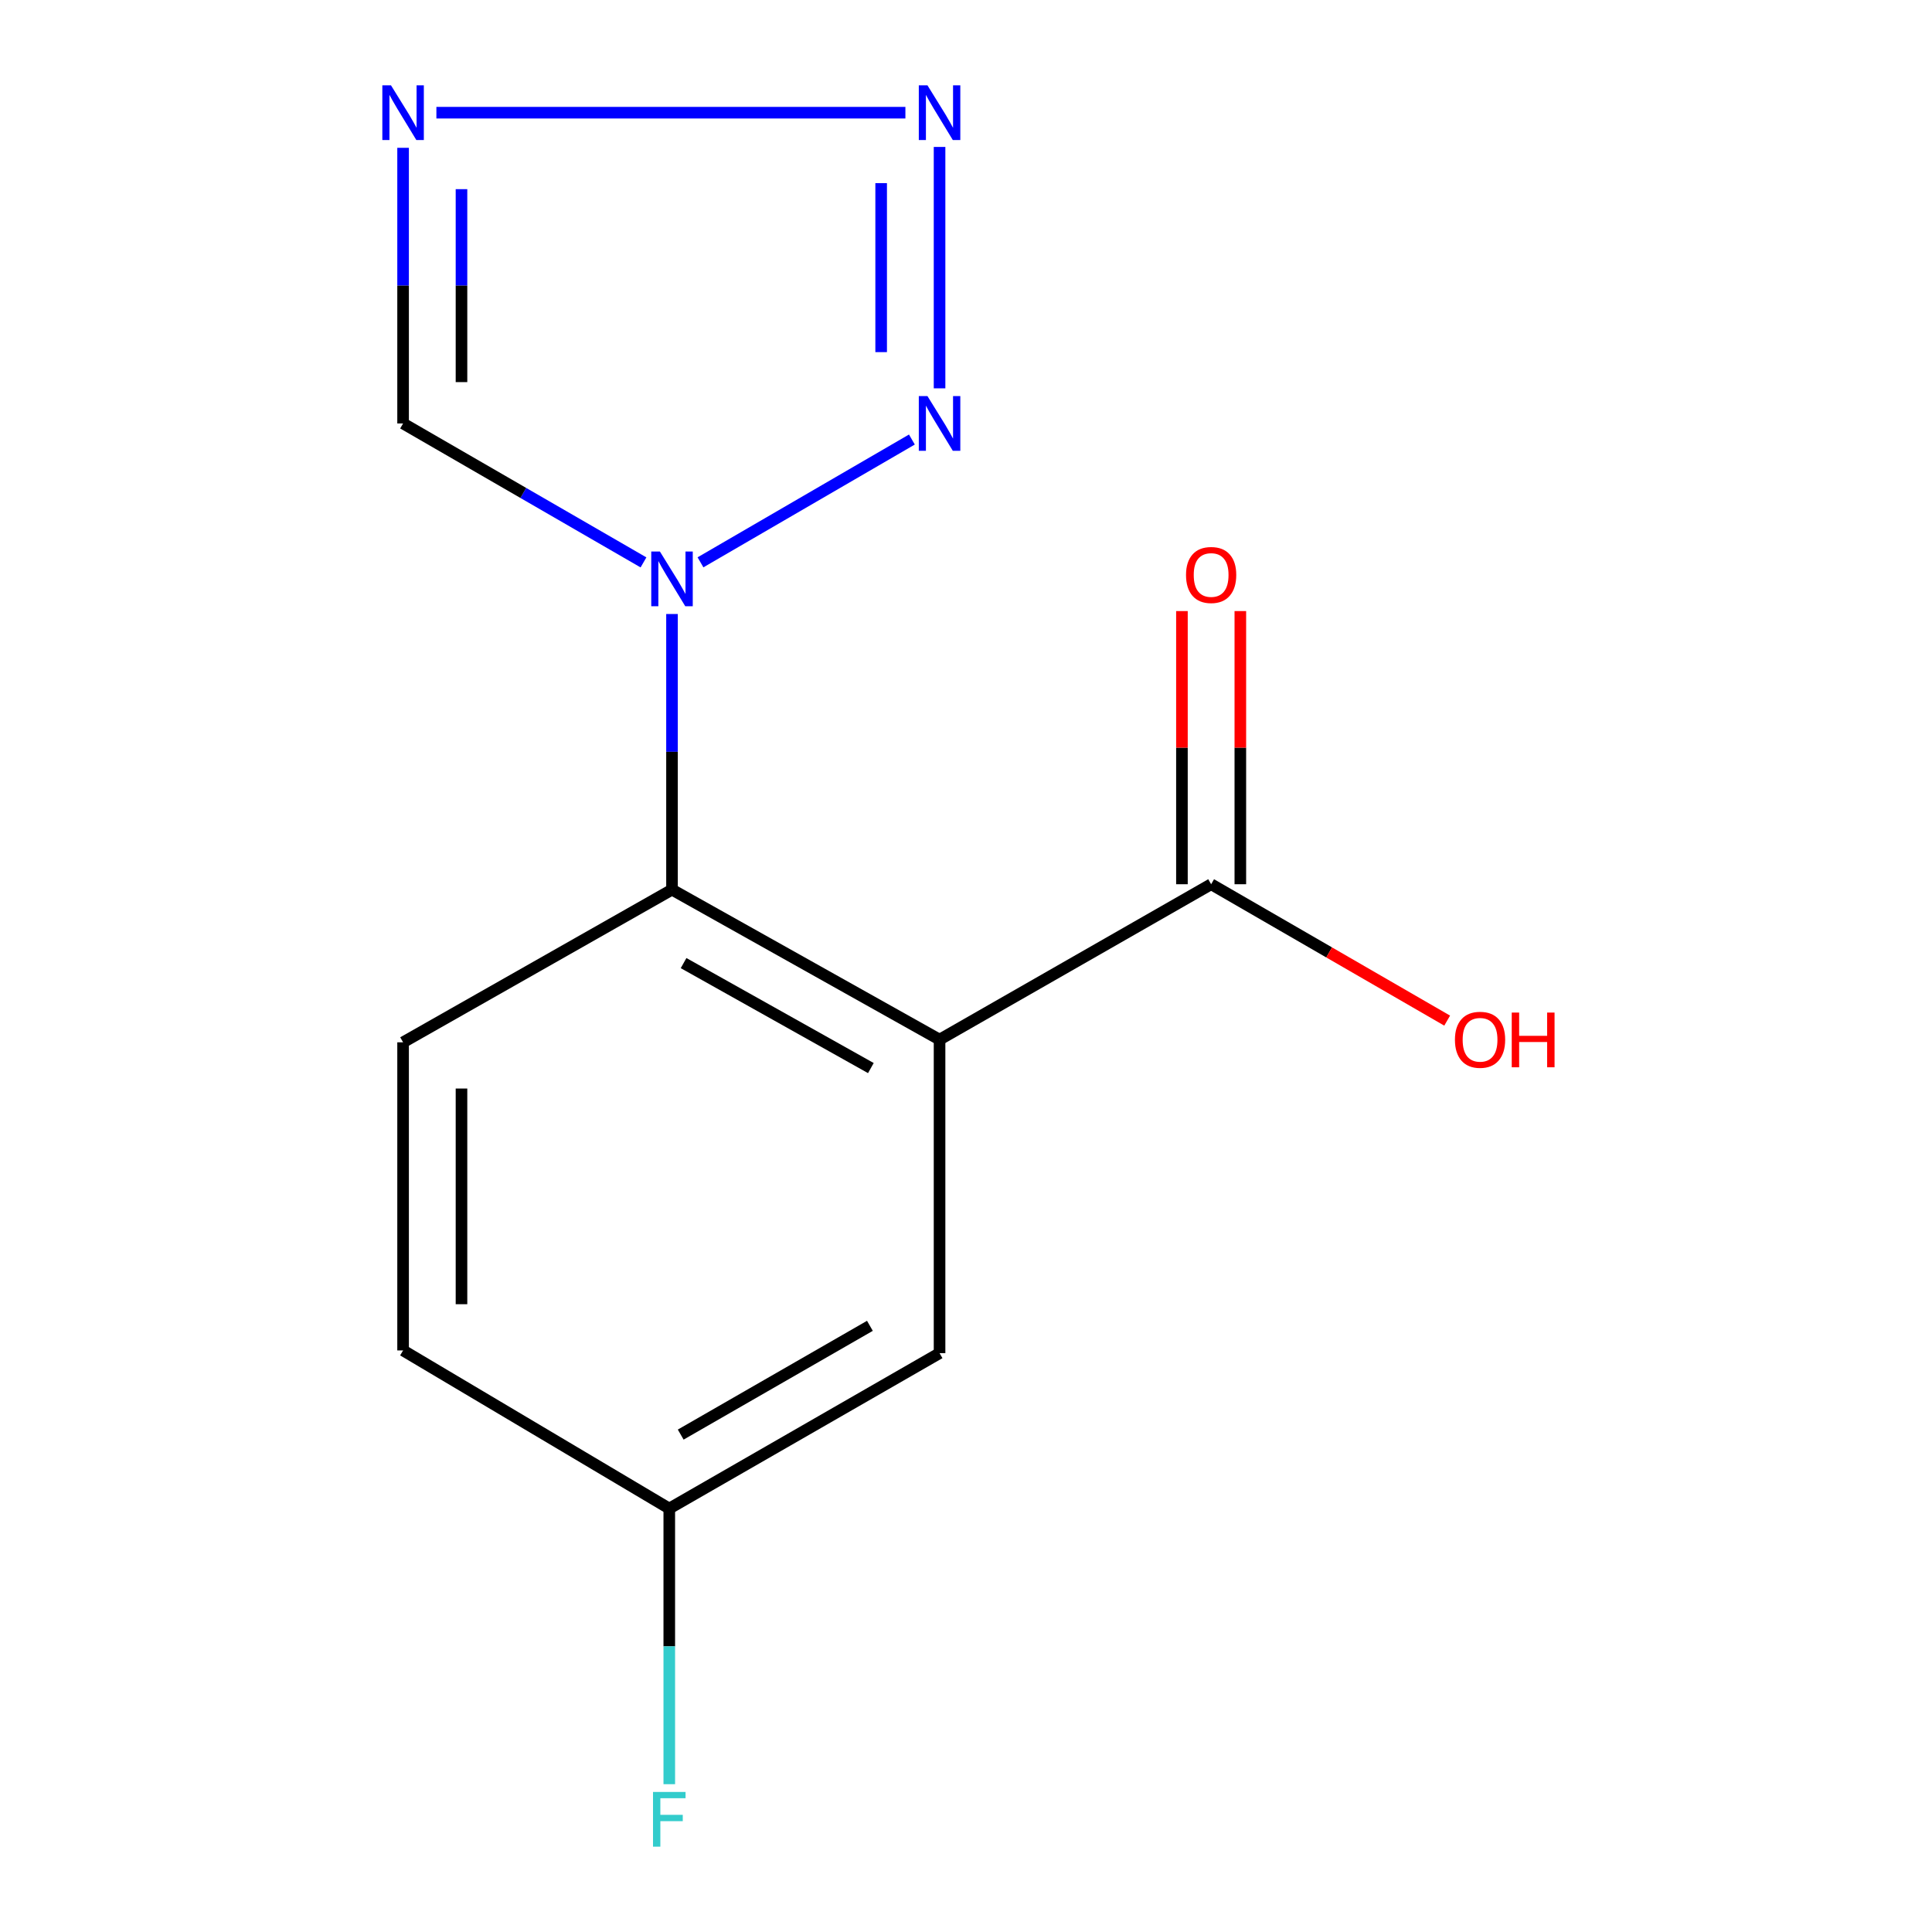 <?xml version='1.0' encoding='iso-8859-1'?>
<svg version='1.1' baseProfile='full'
              xmlns='http://www.w3.org/2000/svg'
                      xmlns:rdkit='http://www.rdkit.org/xml'
                      xmlns:xlink='http://www.w3.org/1999/xlink'
                  xml:space='preserve'
width='1000px' height='1000px' viewBox='0 0 1000 1000'>
<!-- END OF HEADER -->
<rect style='opacity:1.0;fill:#FFFFFF;stroke:none' width='1000' height='1000' x='0' y='0'> </rect>
<path class='bond-3' d='M 486.314,538.106 L 347.828,460.483' style='fill:none;fill-rule:evenodd;stroke:#000000;stroke-width:6px;stroke-linecap:butt;stroke-linejoin:miter;stroke-opacity:1' />
<path class='bond-3' d='M 450.76,552.833 L 353.82,498.496' style='fill:none;fill-rule:evenodd;stroke:#000000;stroke-width:6px;stroke-linecap:butt;stroke-linejoin:miter;stroke-opacity:1' />
<path class='bond-6' d='M 486.314,538.106 L 626.882,457.678' style='fill:none;fill-rule:evenodd;stroke:#000000;stroke-width:6px;stroke-linecap:butt;stroke-linejoin:miter;stroke-opacity:1' />
<path class='bond-8' d='M 486.314,538.106 L 486.314,700.389' style='fill:none;fill-rule:evenodd;stroke:#000000;stroke-width:6px;stroke-linecap:butt;stroke-linejoin:miter;stroke-opacity:1' />
<path class='bond-0' d='M 347.828,317.809 L 347.828,389.146' style='fill:none;fill-rule:evenodd;stroke:#0000FF;stroke-width:6px;stroke-linecap:butt;stroke-linejoin:miter;stroke-opacity:1' />
<path class='bond-0' d='M 347.828,389.146 L 347.828,460.483' style='fill:none;fill-rule:evenodd;stroke:#000000;stroke-width:6px;stroke-linecap:butt;stroke-linejoin:miter;stroke-opacity:1' />
<path class='bond-1' d='M 362.572,291.063 L 471.996,227.5' style='fill:none;fill-rule:evenodd;stroke:#0000FF;stroke-width:6px;stroke-linecap:butt;stroke-linejoin:miter;stroke-opacity:1' />
<path class='bond-5' d='M 333.069,291.097 L 270.853,255.14' style='fill:none;fill-rule:evenodd;stroke:#0000FF;stroke-width:6px;stroke-linecap:butt;stroke-linejoin:miter;stroke-opacity:1' />
<path class='bond-5' d='M 270.853,255.14 L 208.637,219.183' style='fill:none;fill-rule:evenodd;stroke:#000000;stroke-width:6px;stroke-linecap:butt;stroke-linejoin:miter;stroke-opacity:1' />
<path class='bond-2' d='M 486.314,201.001 L 486.314,76.054' style='fill:none;fill-rule:evenodd;stroke:#0000FF;stroke-width:6px;stroke-linecap:butt;stroke-linejoin:miter;stroke-opacity:1' />
<path class='bond-2' d='M 456.084,182.259 L 456.084,94.796' style='fill:none;fill-rule:evenodd;stroke:#0000FF;stroke-width:6px;stroke-linecap:butt;stroke-linejoin:miter;stroke-opacity:1' />
<path class='bond-15' d='M 468.632,58.327 L 225.877,58.327' style='fill:none;fill-rule:evenodd;stroke:#0000FF;stroke-width:6px;stroke-linecap:butt;stroke-linejoin:miter;stroke-opacity:1' />
<path class='bond-7' d='M 347.828,460.483 L 208.637,539.5' style='fill:none;fill-rule:evenodd;stroke:#000000;stroke-width:6px;stroke-linecap:butt;stroke-linejoin:miter;stroke-opacity:1' />
<path class='bond-4' d='M 208.637,76.508 L 208.637,147.846' style='fill:none;fill-rule:evenodd;stroke:#0000FF;stroke-width:6px;stroke-linecap:butt;stroke-linejoin:miter;stroke-opacity:1' />
<path class='bond-4' d='M 208.637,147.846 L 208.637,219.183' style='fill:none;fill-rule:evenodd;stroke:#000000;stroke-width:6px;stroke-linecap:butt;stroke-linejoin:miter;stroke-opacity:1' />
<path class='bond-4' d='M 238.867,97.909 L 238.867,147.846' style='fill:none;fill-rule:evenodd;stroke:#0000FF;stroke-width:6px;stroke-linecap:butt;stroke-linejoin:miter;stroke-opacity:1' />
<path class='bond-4' d='M 238.867,147.846 L 238.867,197.782' style='fill:none;fill-rule:evenodd;stroke:#000000;stroke-width:6px;stroke-linecap:butt;stroke-linejoin:miter;stroke-opacity:1' />
<path class='bond-9' d='M 641.997,457.678 L 641.997,386.985' style='fill:none;fill-rule:evenodd;stroke:#000000;stroke-width:6px;stroke-linecap:butt;stroke-linejoin:miter;stroke-opacity:1' />
<path class='bond-9' d='M 641.997,386.985 L 641.997,316.292' style='fill:none;fill-rule:evenodd;stroke:#FF0000;stroke-width:6px;stroke-linecap:butt;stroke-linejoin:miter;stroke-opacity:1' />
<path class='bond-9' d='M 611.767,457.678 L 611.767,386.985' style='fill:none;fill-rule:evenodd;stroke:#000000;stroke-width:6px;stroke-linecap:butt;stroke-linejoin:miter;stroke-opacity:1' />
<path class='bond-9' d='M 611.767,386.985 L 611.767,316.292' style='fill:none;fill-rule:evenodd;stroke:#FF0000;stroke-width:6px;stroke-linecap:butt;stroke-linejoin:miter;stroke-opacity:1' />
<path class='bond-11' d='M 626.882,457.678 L 687.968,492.975' style='fill:none;fill-rule:evenodd;stroke:#000000;stroke-width:6px;stroke-linecap:butt;stroke-linejoin:miter;stroke-opacity:1' />
<path class='bond-11' d='M 687.968,492.975 L 749.054,528.272' style='fill:none;fill-rule:evenodd;stroke:#FF0000;stroke-width:6px;stroke-linecap:butt;stroke-linejoin:miter;stroke-opacity:1' />
<path class='bond-14' d='M 208.637,539.5 L 208.637,698.979' style='fill:none;fill-rule:evenodd;stroke:#000000;stroke-width:6px;stroke-linecap:butt;stroke-linejoin:miter;stroke-opacity:1' />
<path class='bond-14' d='M 238.867,563.422 L 238.867,675.057' style='fill:none;fill-rule:evenodd;stroke:#000000;stroke-width:6px;stroke-linecap:butt;stroke-linejoin:miter;stroke-opacity:1' />
<path class='bond-10' d='M 486.314,700.389 L 346.417,780.817' style='fill:none;fill-rule:evenodd;stroke:#000000;stroke-width:6px;stroke-linecap:butt;stroke-linejoin:miter;stroke-opacity:1' />
<path class='bond-10' d='M 450.262,686.246 L 352.335,742.546' style='fill:none;fill-rule:evenodd;stroke:#000000;stroke-width:6px;stroke-linecap:butt;stroke-linejoin:miter;stroke-opacity:1' />
<path class='bond-12' d='M 346.417,780.817 L 208.637,698.979' style='fill:none;fill-rule:evenodd;stroke:#000000;stroke-width:6px;stroke-linecap:butt;stroke-linejoin:miter;stroke-opacity:1' />
<path class='bond-13' d='M 346.417,780.817 L 346.417,852.154' style='fill:none;fill-rule:evenodd;stroke:#000000;stroke-width:6px;stroke-linecap:butt;stroke-linejoin:miter;stroke-opacity:1' />
<path class='bond-13' d='M 346.417,852.154 L 346.417,923.492' style='fill:none;fill-rule:evenodd;stroke:#33CCCC;stroke-width:6px;stroke-linecap:butt;stroke-linejoin:miter;stroke-opacity:1' />
<path  class='atom-1' d='M 341.568 285.467
L 350.848 300.467
Q 351.768 301.947, 353.248 304.627
Q 354.728 307.307, 354.808 307.467
L 354.808 285.467
L 358.568 285.467
L 358.568 313.787
L 354.688 313.787
L 344.728 297.387
Q 343.568 295.467, 342.328 293.267
Q 341.128 291.067, 340.768 290.387
L 340.768 313.787
L 337.088 313.787
L 337.088 285.467
L 341.568 285.467
' fill='#0000FF'/>
<path  class='atom-2' d='M 480.054 205.023
L 489.334 220.023
Q 490.254 221.503, 491.734 224.183
Q 493.214 226.863, 493.294 227.023
L 493.294 205.023
L 497.054 205.023
L 497.054 233.343
L 493.174 233.343
L 483.214 216.943
Q 482.054 215.023, 480.814 212.823
Q 479.614 210.623, 479.254 209.943
L 479.254 233.343
L 475.574 233.343
L 475.574 205.023
L 480.054 205.023
' fill='#0000FF'/>
<path  class='atom-3' d='M 480.054 44.167
L 489.334 59.167
Q 490.254 60.647, 491.734 63.327
Q 493.214 66.007, 493.294 66.167
L 493.294 44.167
L 497.054 44.167
L 497.054 72.487
L 493.174 72.487
L 483.214 56.087
Q 482.054 54.167, 480.814 51.967
Q 479.614 49.767, 479.254 49.087
L 479.254 72.487
L 475.574 72.487
L 475.574 44.167
L 480.054 44.167
' fill='#0000FF'/>
<path  class='atom-5' d='M 202.377 44.167
L 211.657 59.167
Q 212.577 60.647, 214.057 63.327
Q 215.537 66.007, 215.617 66.167
L 215.617 44.167
L 219.377 44.167
L 219.377 72.487
L 215.497 72.487
L 205.537 56.087
Q 204.377 54.167, 203.137 51.967
Q 201.937 49.767, 201.577 49.087
L 201.577 72.487
L 197.897 72.487
L 197.897 44.167
L 202.377 44.167
' fill='#0000FF'/>
<path  class='atom-10' d='M 613.882 297.608
Q 613.882 290.808, 617.242 287.008
Q 620.602 283.208, 626.882 283.208
Q 633.162 283.208, 636.522 287.008
Q 639.882 290.808, 639.882 297.608
Q 639.882 304.488, 636.482 308.408
Q 633.082 312.288, 626.882 312.288
Q 620.642 312.288, 617.242 308.408
Q 613.882 304.528, 613.882 297.608
M 626.882 309.088
Q 631.202 309.088, 633.522 306.208
Q 635.882 303.288, 635.882 297.608
Q 635.882 292.048, 633.522 289.248
Q 631.202 286.408, 626.882 286.408
Q 622.562 286.408, 620.202 289.208
Q 617.882 292.008, 617.882 297.608
Q 617.882 303.328, 620.202 306.208
Q 622.562 309.088, 626.882 309.088
' fill='#FF0000'/>
<path  class='atom-12' d='M 753.073 538.186
Q 753.073 531.386, 756.433 527.586
Q 759.793 523.786, 766.073 523.786
Q 772.353 523.786, 775.713 527.586
Q 779.073 531.386, 779.073 538.186
Q 779.073 545.066, 775.673 548.986
Q 772.273 552.866, 766.073 552.866
Q 759.833 552.866, 756.433 548.986
Q 753.073 545.106, 753.073 538.186
M 766.073 549.666
Q 770.393 549.666, 772.713 546.786
Q 775.073 543.866, 775.073 538.186
Q 775.073 532.626, 772.713 529.826
Q 770.393 526.986, 766.073 526.986
Q 761.753 526.986, 759.393 529.786
Q 757.073 532.586, 757.073 538.186
Q 757.073 543.906, 759.393 546.786
Q 761.753 549.666, 766.073 549.666
' fill='#FF0000'/>
<path  class='atom-12' d='M 782.473 524.106
L 786.313 524.106
L 786.313 536.146
L 800.793 536.146
L 800.793 524.106
L 804.633 524.106
L 804.633 552.426
L 800.793 552.426
L 800.793 539.346
L 786.313 539.346
L 786.313 552.426
L 782.473 552.426
L 782.473 524.106
' fill='#FF0000'/>
<path  class='atom-14' d='M 337.997 927.513
L 354.837 927.513
L 354.837 930.753
L 341.797 930.753
L 341.797 939.353
L 353.397 939.353
L 353.397 942.633
L 341.797 942.633
L 341.797 955.833
L 337.997 955.833
L 337.997 927.513
' fill='#33CCCC'/>
</svg>
